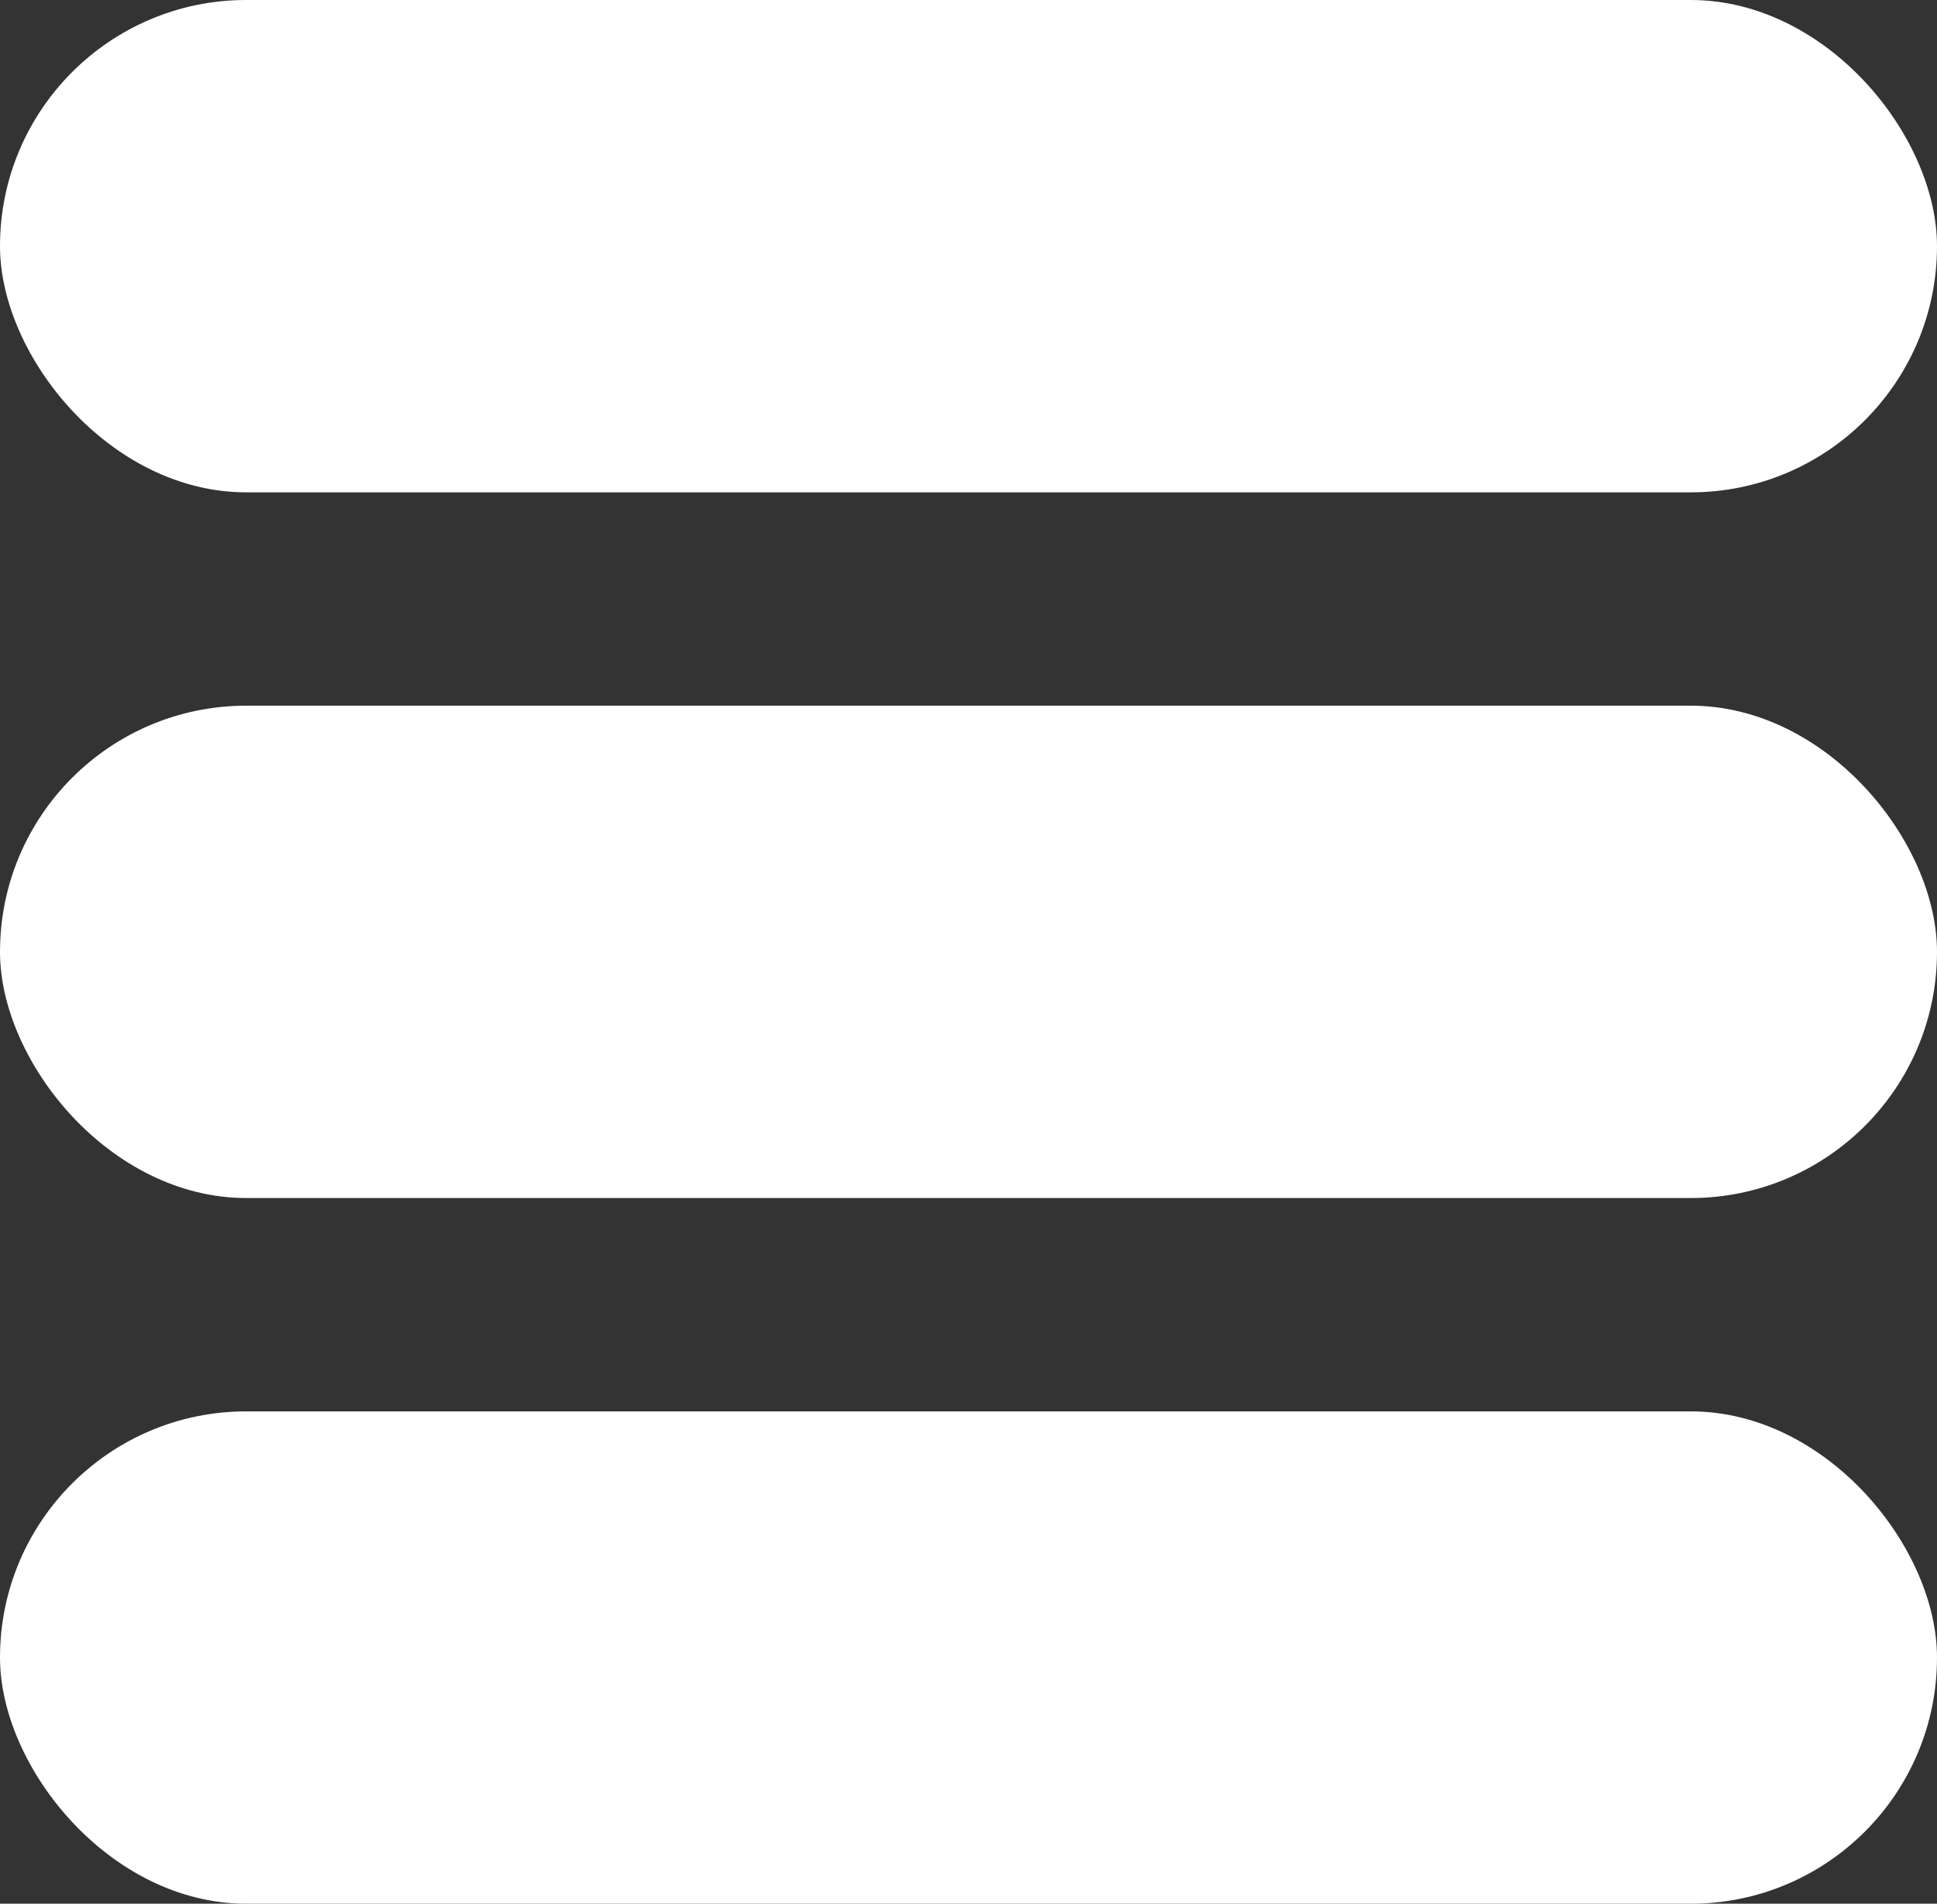 <svg width="118" height="116" viewBox="0 0 118 116" fill="none" xmlns="http://www.w3.org/2000/svg">
<rect x="0" y="0" width="118" height="116" fill="#333333" stroke="none"/>
<rect width="118" height="30" rx="15" fill="white"/>
<rect y="43" width="118" height="30" rx="15" fill="white"/>
<rect y="86" width="118" height="30" rx="15" fill="white"/>
</svg>
